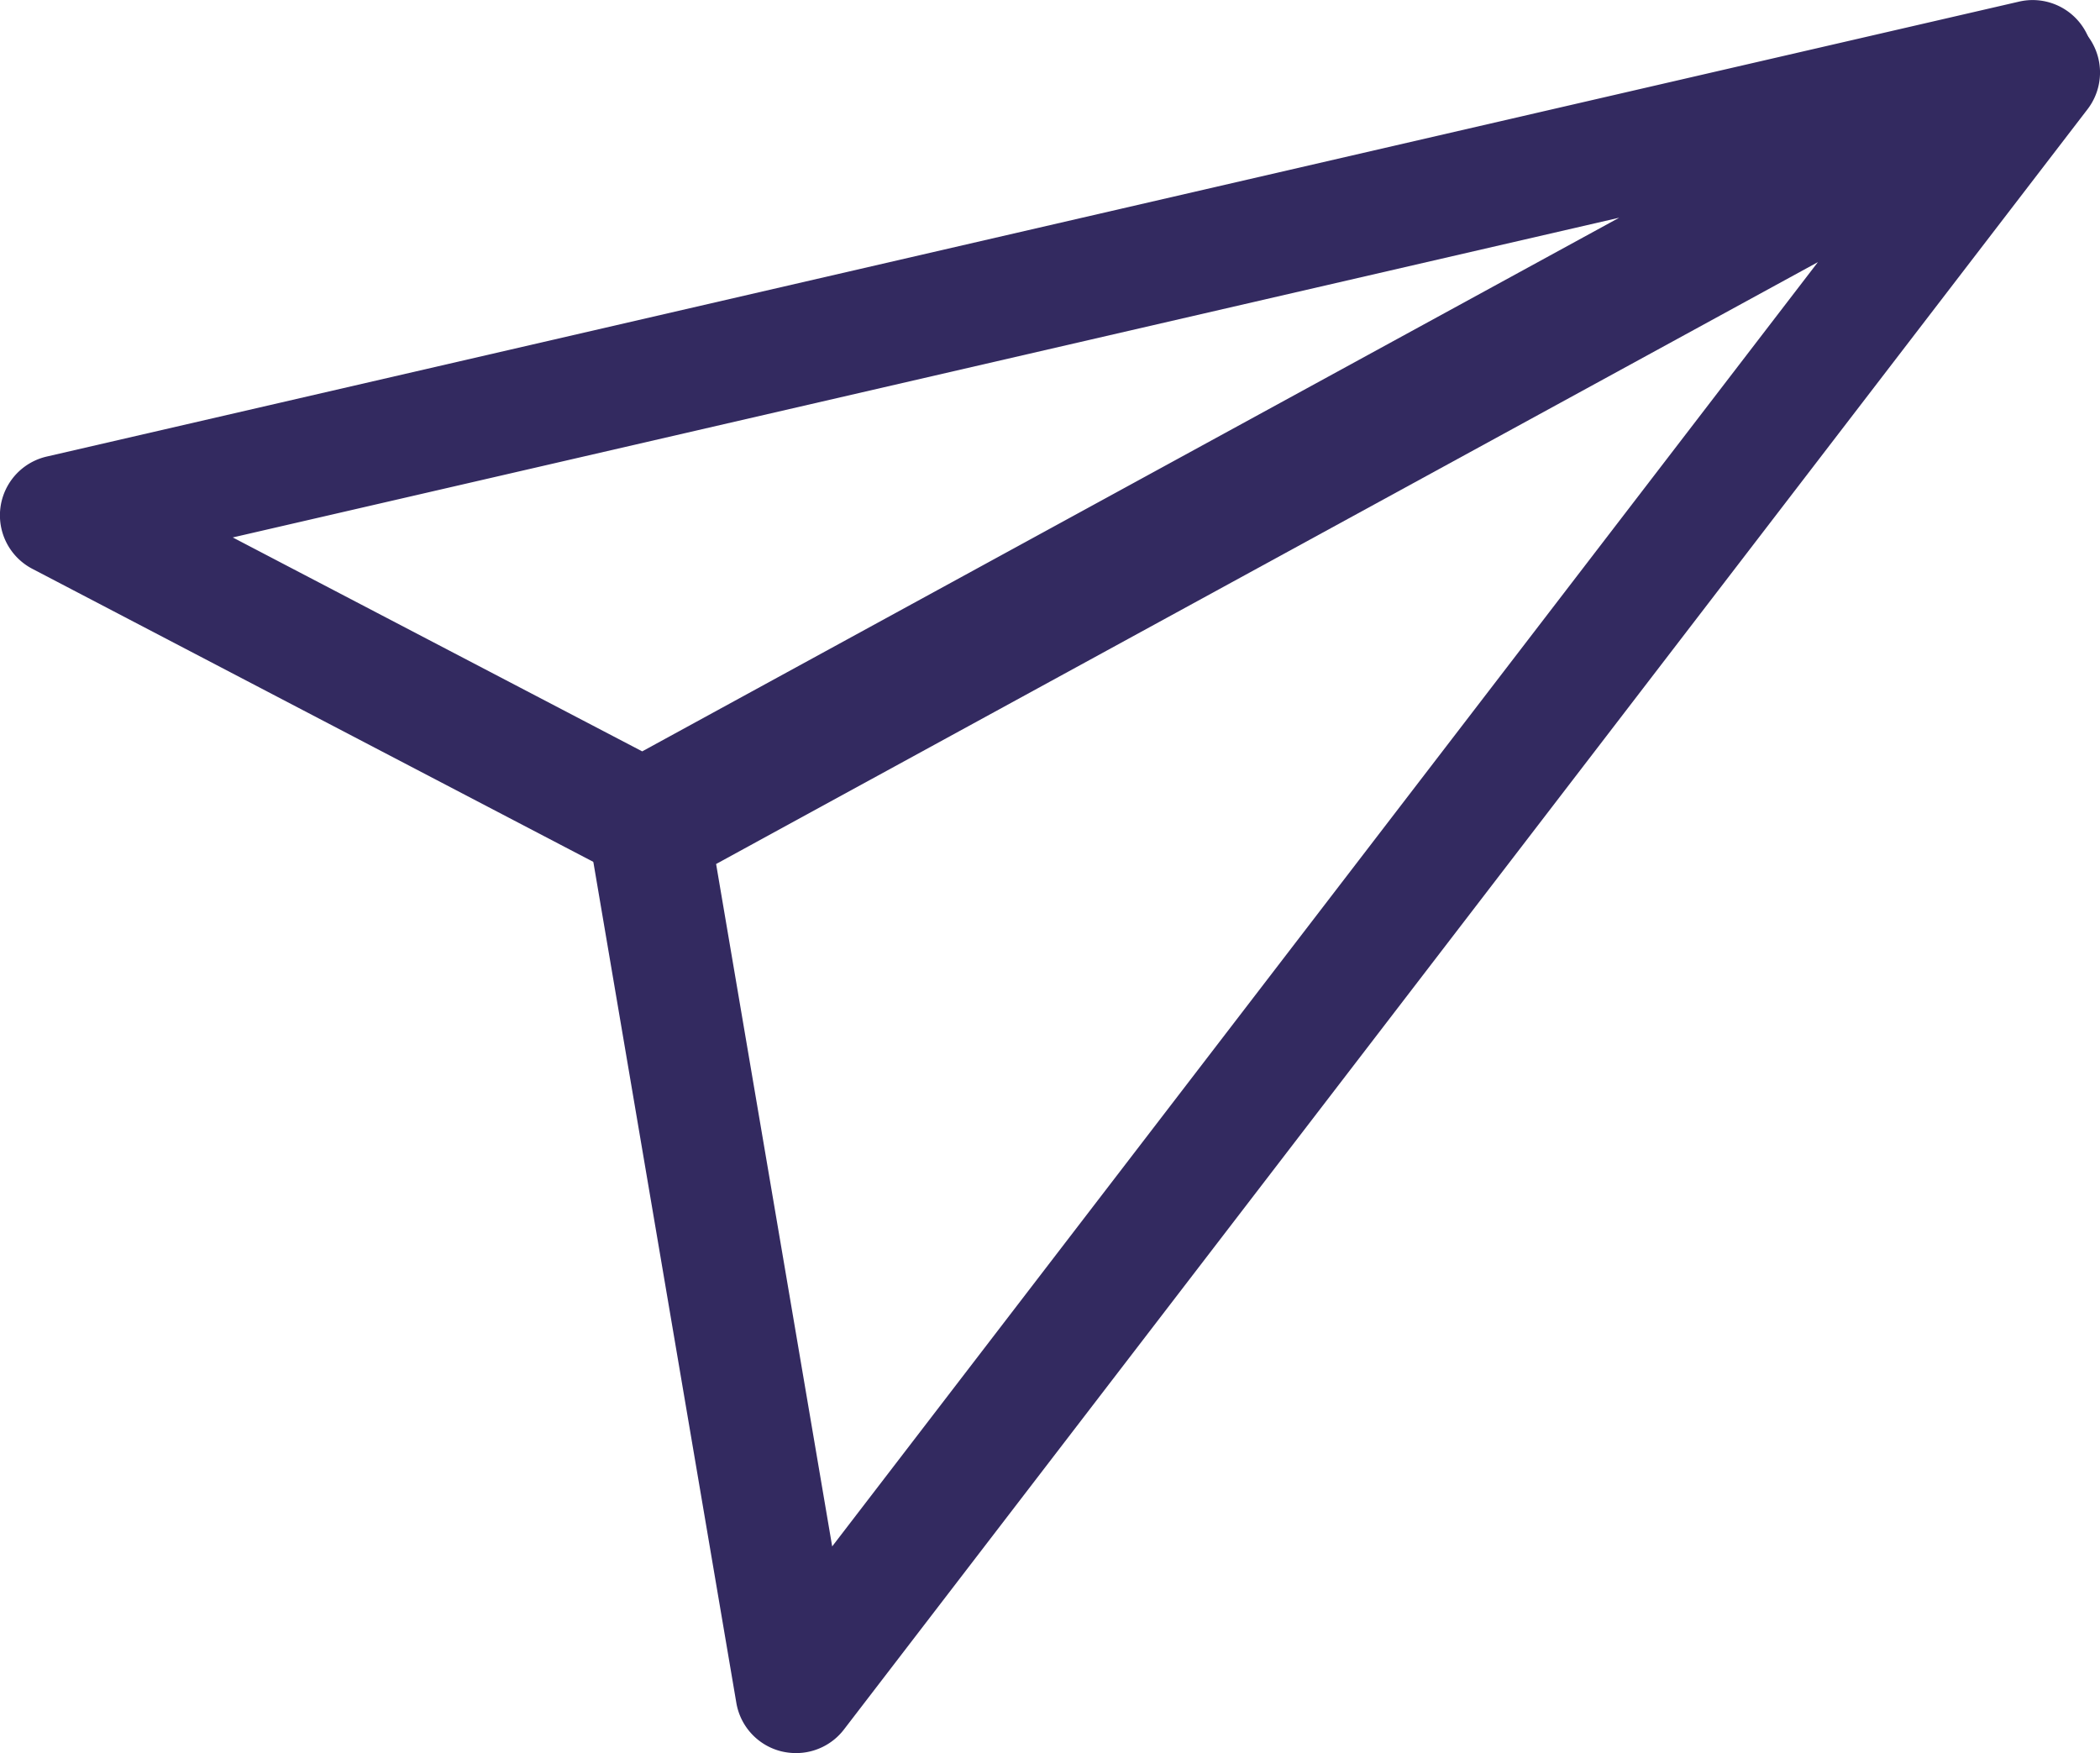 <svg xmlns="http://www.w3.org/2000/svg" width="34.809" height="29.06" viewBox="0 0 34.809 29.06">
  <g id="グループ_898" data-name="グループ 898" transform="translate(-4032.637 -236.867)">
    <path id="パス_42812" data-name="パス 42812" d="M4043.295,251.456a.994.994,0,0,1-.463-.114l-9.659-5.046a1,1,0,0,1,.239-1.861l32.7-7.543a1,1,0,0,1,.7,1.852l-23.044,12.589A.993.993,0,0,1,4043.295,251.456Zm-6.8-5.68,6.787,3.546,16.194-8.846Z" fill="#332a60"/>
    <path id="パス_42813" data-name="パス 42813" d="M4045.829,265.927a1.054,1.054,0,0,1-.241-.029,1,1,0,0,1-.745-.8l-2.427-14.273a1,1,0,0,1,.506-1.045l23.045-12.589a1,1,0,0,1,1.273,1.486l-20.617,26.863A1,1,0,0,1,4045.829,265.927Zm-1.322-14.738,1.924,11.312,16.339-21.289Z" fill="#332a60"/>
  </g>
</svg>
